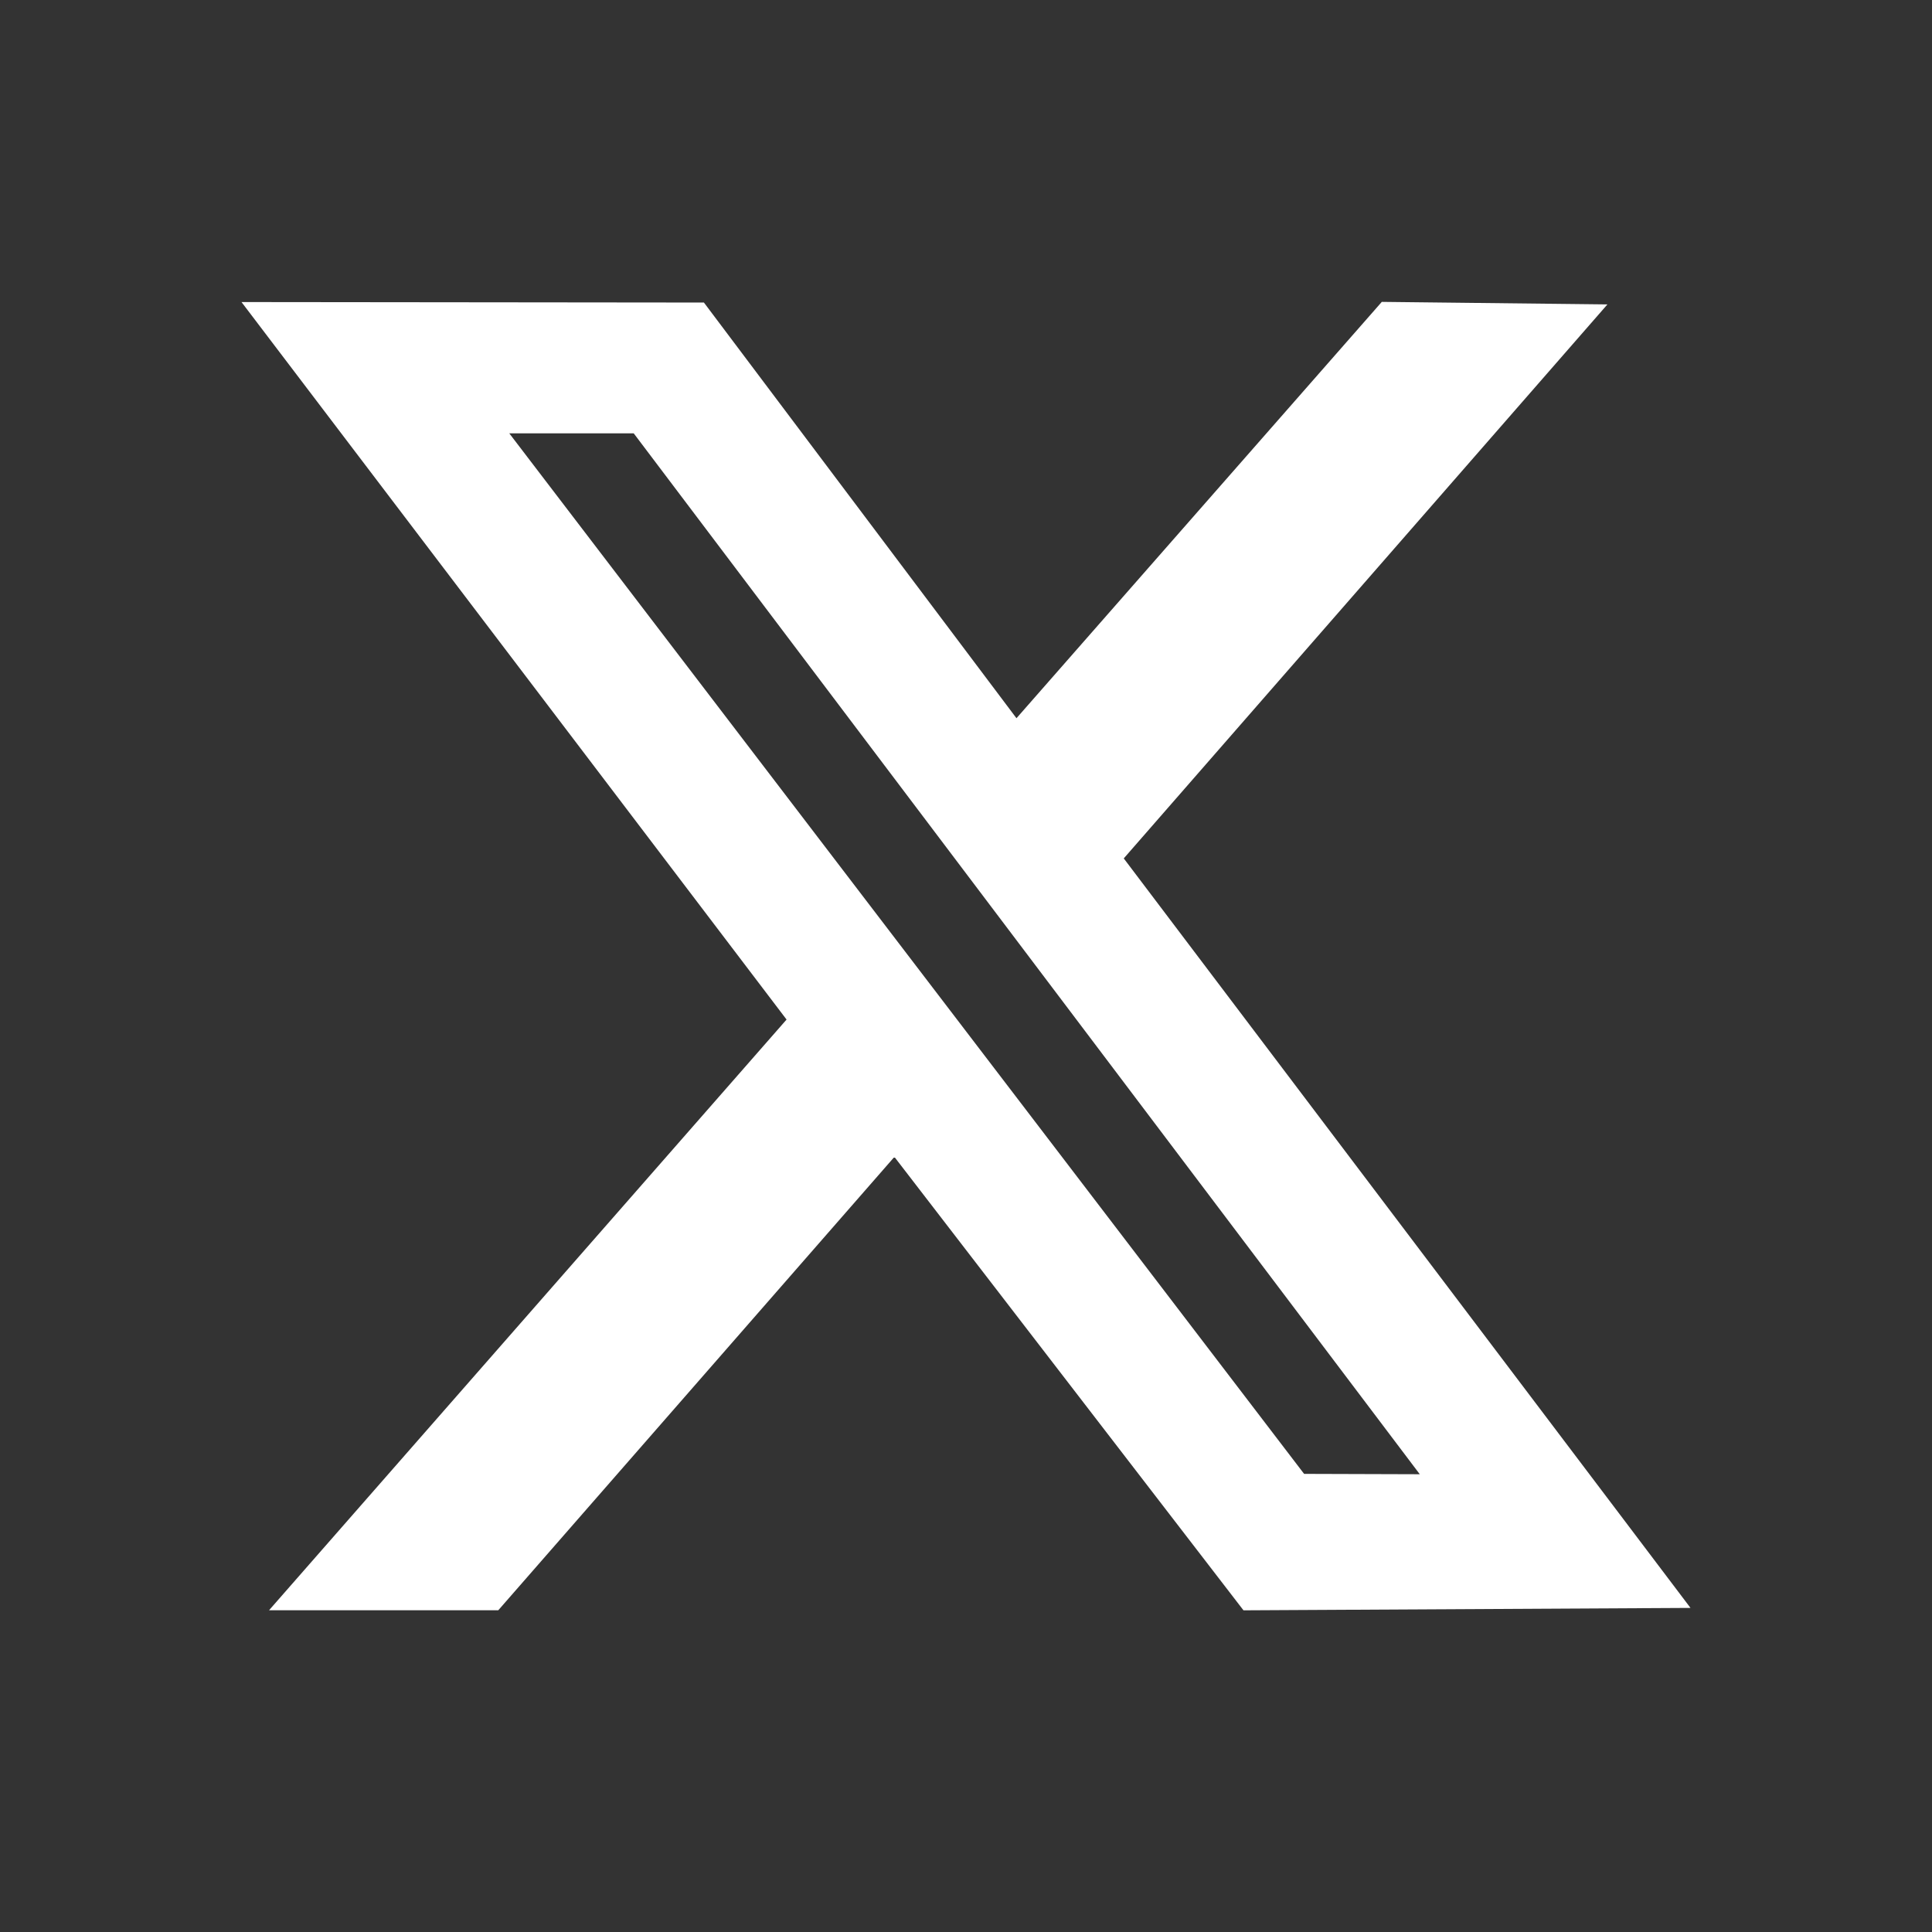 <svg width="32" height="32" viewBox="0 0 32 32" fill="none" xmlns="http://www.w3.org/2000/svg">
<rect x="0" y="0" width="32" height="32" fill="#333333" stroke="none"/>
<path fill-rule="evenodd" clip-rule="evenodd" d="M13.028 16.887L4.456 26.671H8.253L14.814 19.162L20.596 26.672L28 26.632L18.613 14.218L26.624 5.042L22.887 5L16.836 11.896L11.659 5.011L4 5.003L13.028 16.887ZM23.516 24.418L21.6 24.412L8.435 7.177H10.496L23.516 24.418Z" fill="white"/>
</svg>
